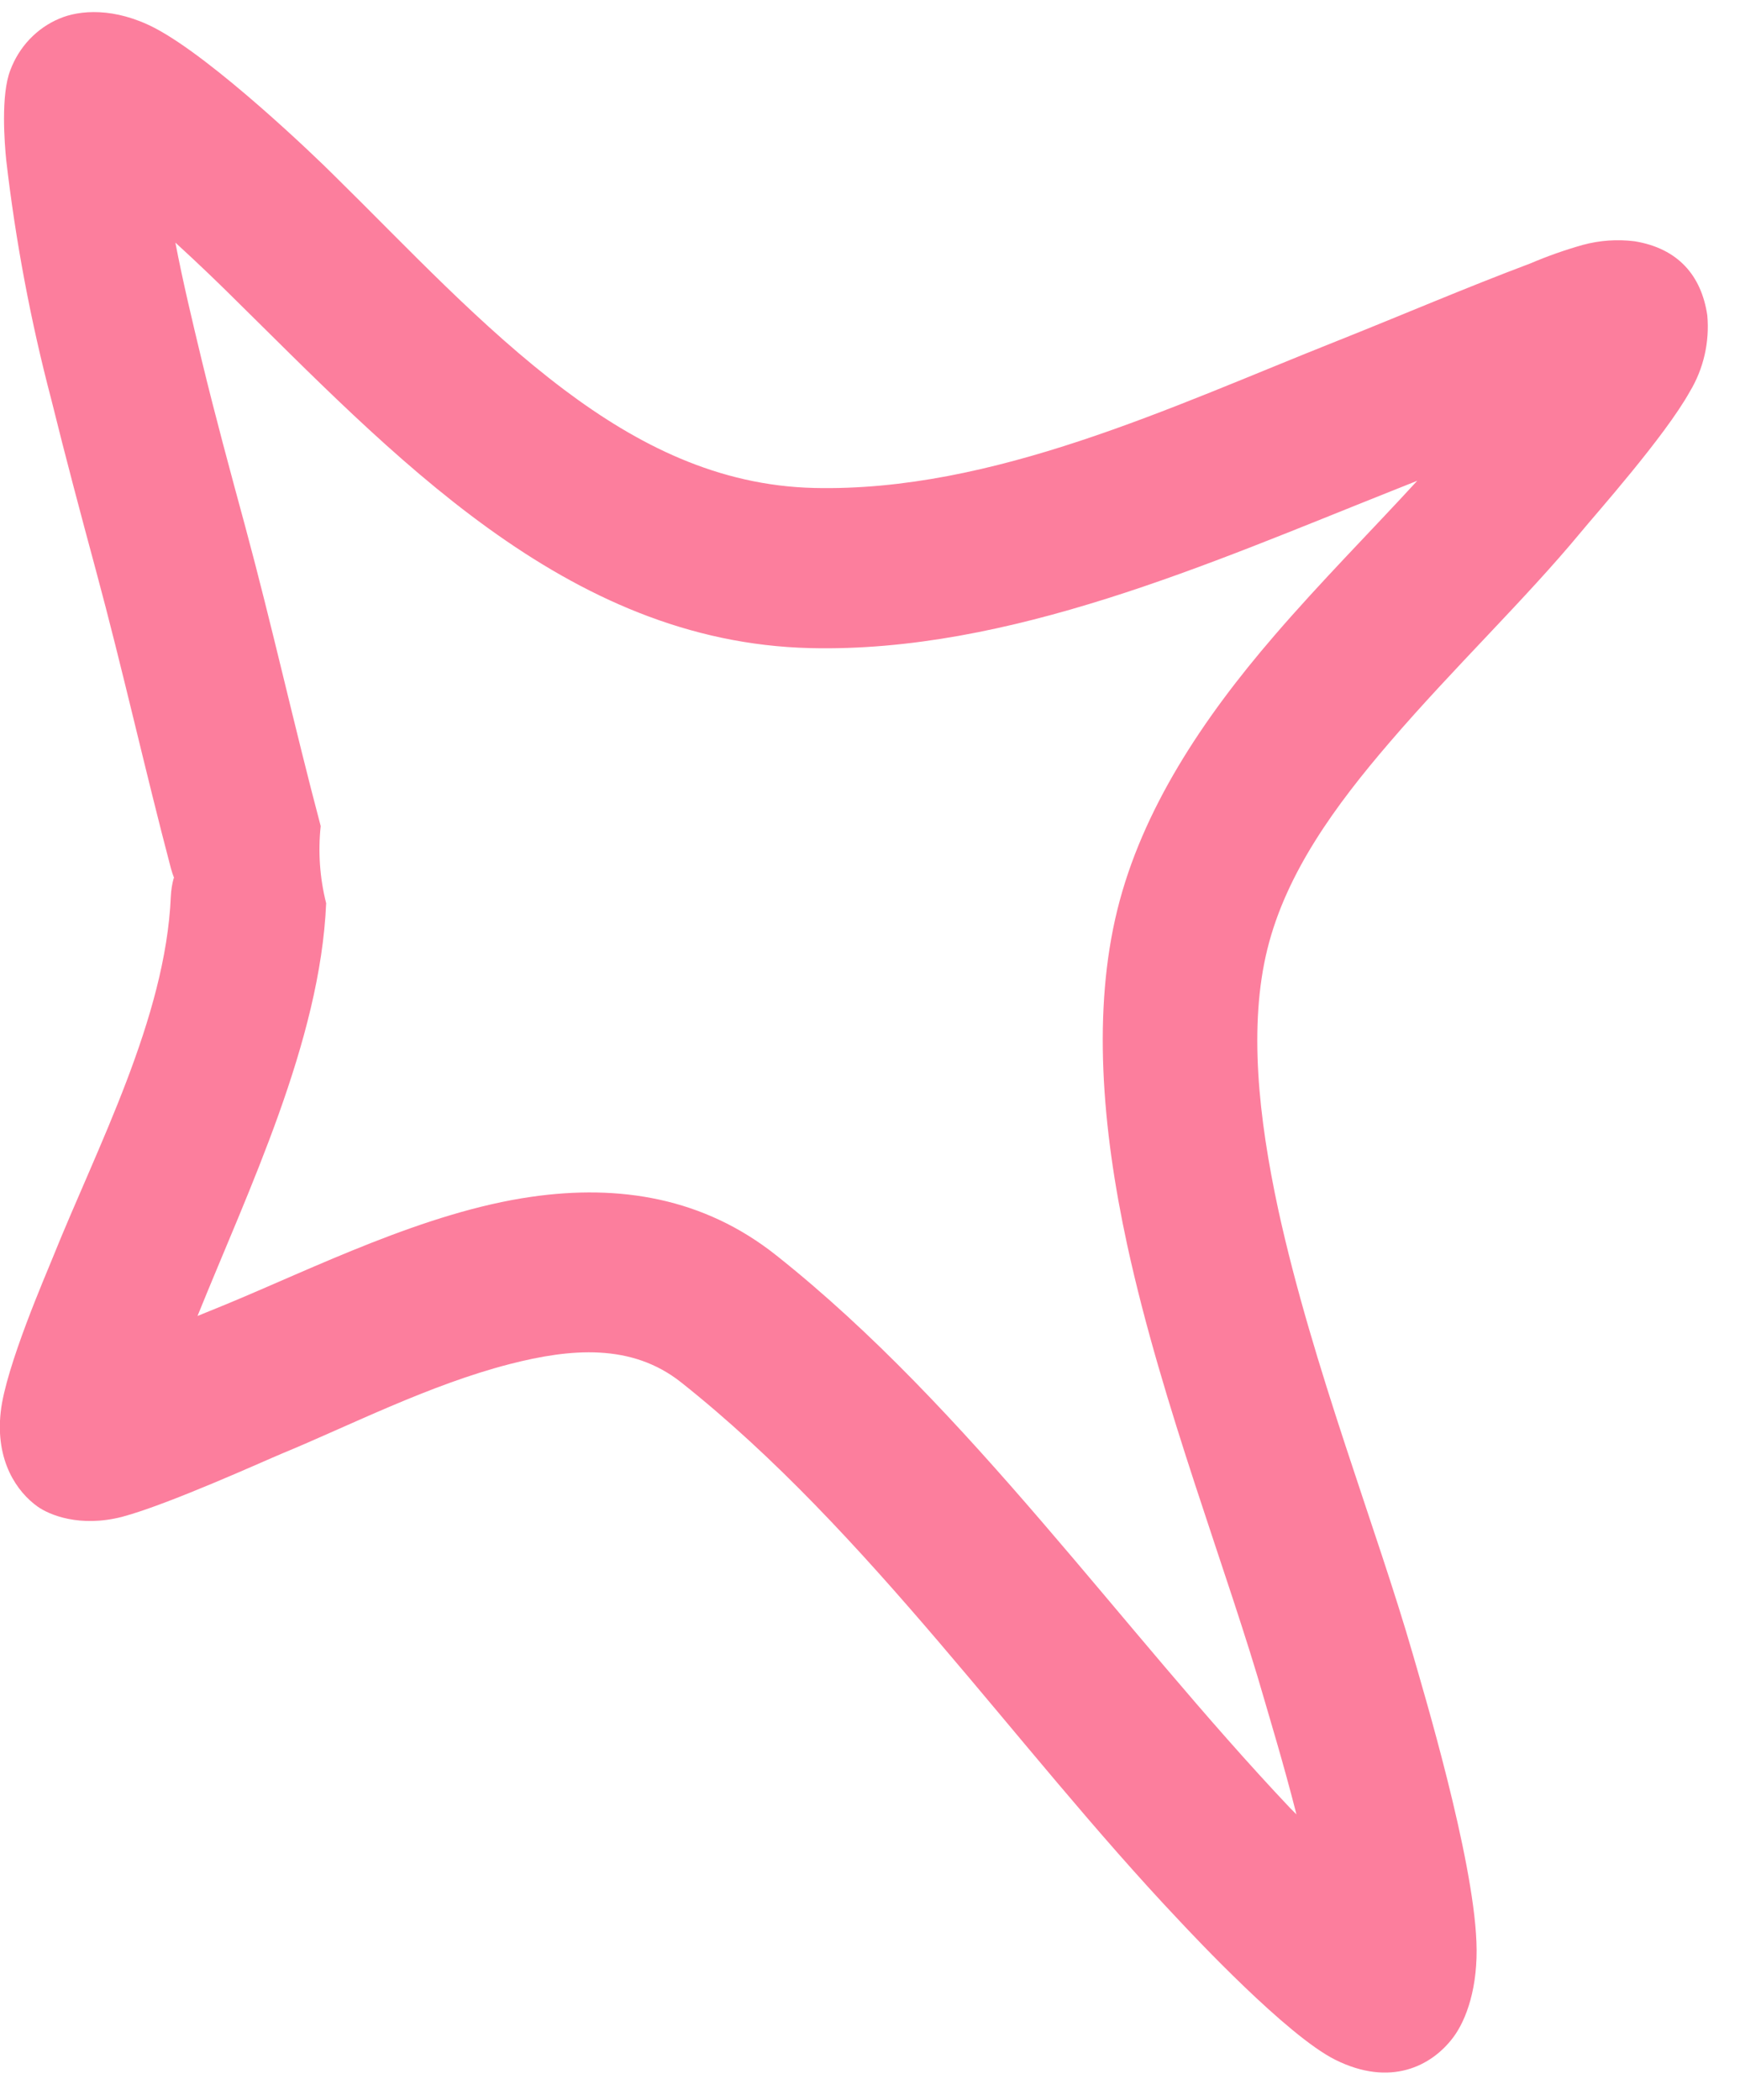 <?xml version="1.0" encoding="UTF-8"?> <svg xmlns="http://www.w3.org/2000/svg" width="29" height="35" viewBox="0 0 29 35" fill="none"> <path fill-rule="evenodd" clip-rule="evenodd" d="M2.903 14.635C2.882 14.583 2.865 14.53 2.85 14.477C2.414 12.823 2.043 11.149 1.596 9.496C1.342 8.555 1.091 7.613 0.857 6.666C0.511 5.352 0.259 4.014 0.103 2.662C0.077 2.399 0.01 1.584 0.172 1.17C0.244 0.977 0.353 0.802 0.493 0.654C0.633 0.507 0.8 0.39 0.985 0.312C1.327 0.164 1.91 0.12 2.58 0.467C3.56 0.981 5.266 2.619 5.574 2.929C6.791 4.125 8.022 5.456 9.403 6.495C10.622 7.411 11.965 8.094 13.567 8.132C16.547 8.202 19.53 6.777 22.258 5.693C23.342 5.262 24.415 4.8 25.506 4.39C25.792 4.268 26.084 4.165 26.382 4.081C26.663 4.005 26.956 3.985 27.244 4.021C27.97 4.14 28.357 4.594 28.455 5.255C28.495 5.7 28.393 6.146 28.164 6.526C27.744 7.28 26.593 8.57 26.342 8.876C25.419 9.991 24.223 11.133 23.166 12.365C22.255 13.424 21.438 14.544 21.123 15.816C20.809 17.087 20.972 18.62 21.306 20.167C21.878 22.785 22.951 25.491 23.551 27.581C23.726 28.192 24.55 30.93 24.607 32.358C24.639 33.11 24.44 33.664 24.217 33.958C23.858 34.434 23.172 34.784 22.255 34.327C21.449 33.926 19.893 32.262 19.647 32C16.897 29.092 14.486 25.524 11.354 23.039C10.525 22.381 9.507 22.473 8.499 22.732C7.155 23.077 5.813 23.765 4.702 24.223C4.43 24.335 2.812 25.072 2.034 25.279C1.328 25.459 0.821 25.247 0.624 25.106C0.286 24.864 -0.08 24.35 0.012 23.529C0.094 22.781 0.774 21.223 0.879 20.959C1.618 19.12 2.761 16.968 2.847 14.94C2.852 14.835 2.868 14.732 2.896 14.631L2.903 14.635ZM21.608 30.239C21.392 29.389 21.158 28.625 21.078 28.346C20.467 26.207 19.371 23.439 18.788 20.754C18.357 18.767 18.212 16.823 18.623 15.16C19.034 13.498 20.041 11.982 21.237 10.595C22.011 9.695 22.861 8.841 23.621 8.012L23.188 8.185C20.158 9.389 16.818 10.879 13.509 10.801C9.419 10.706 6.53 7.559 3.791 4.866C3.675 4.752 3.336 4.42 2.923 4.043C3.049 4.701 3.204 5.343 3.361 5.998C3.586 6.929 3.836 7.849 4.086 8.77C4.534 10.428 4.905 12.107 5.345 13.767C5.299 14.198 5.33 14.634 5.436 15.053C5.338 17.357 4.138 19.834 3.292 21.931L3.751 21.744C5.227 21.135 7.086 20.198 8.858 19.945C10.325 19.734 11.73 19.961 12.938 20.921C16.165 23.482 18.671 27.138 21.504 30.134L21.605 30.235L21.608 30.239Z" fill="#FC7E9D"></path> </svg> 